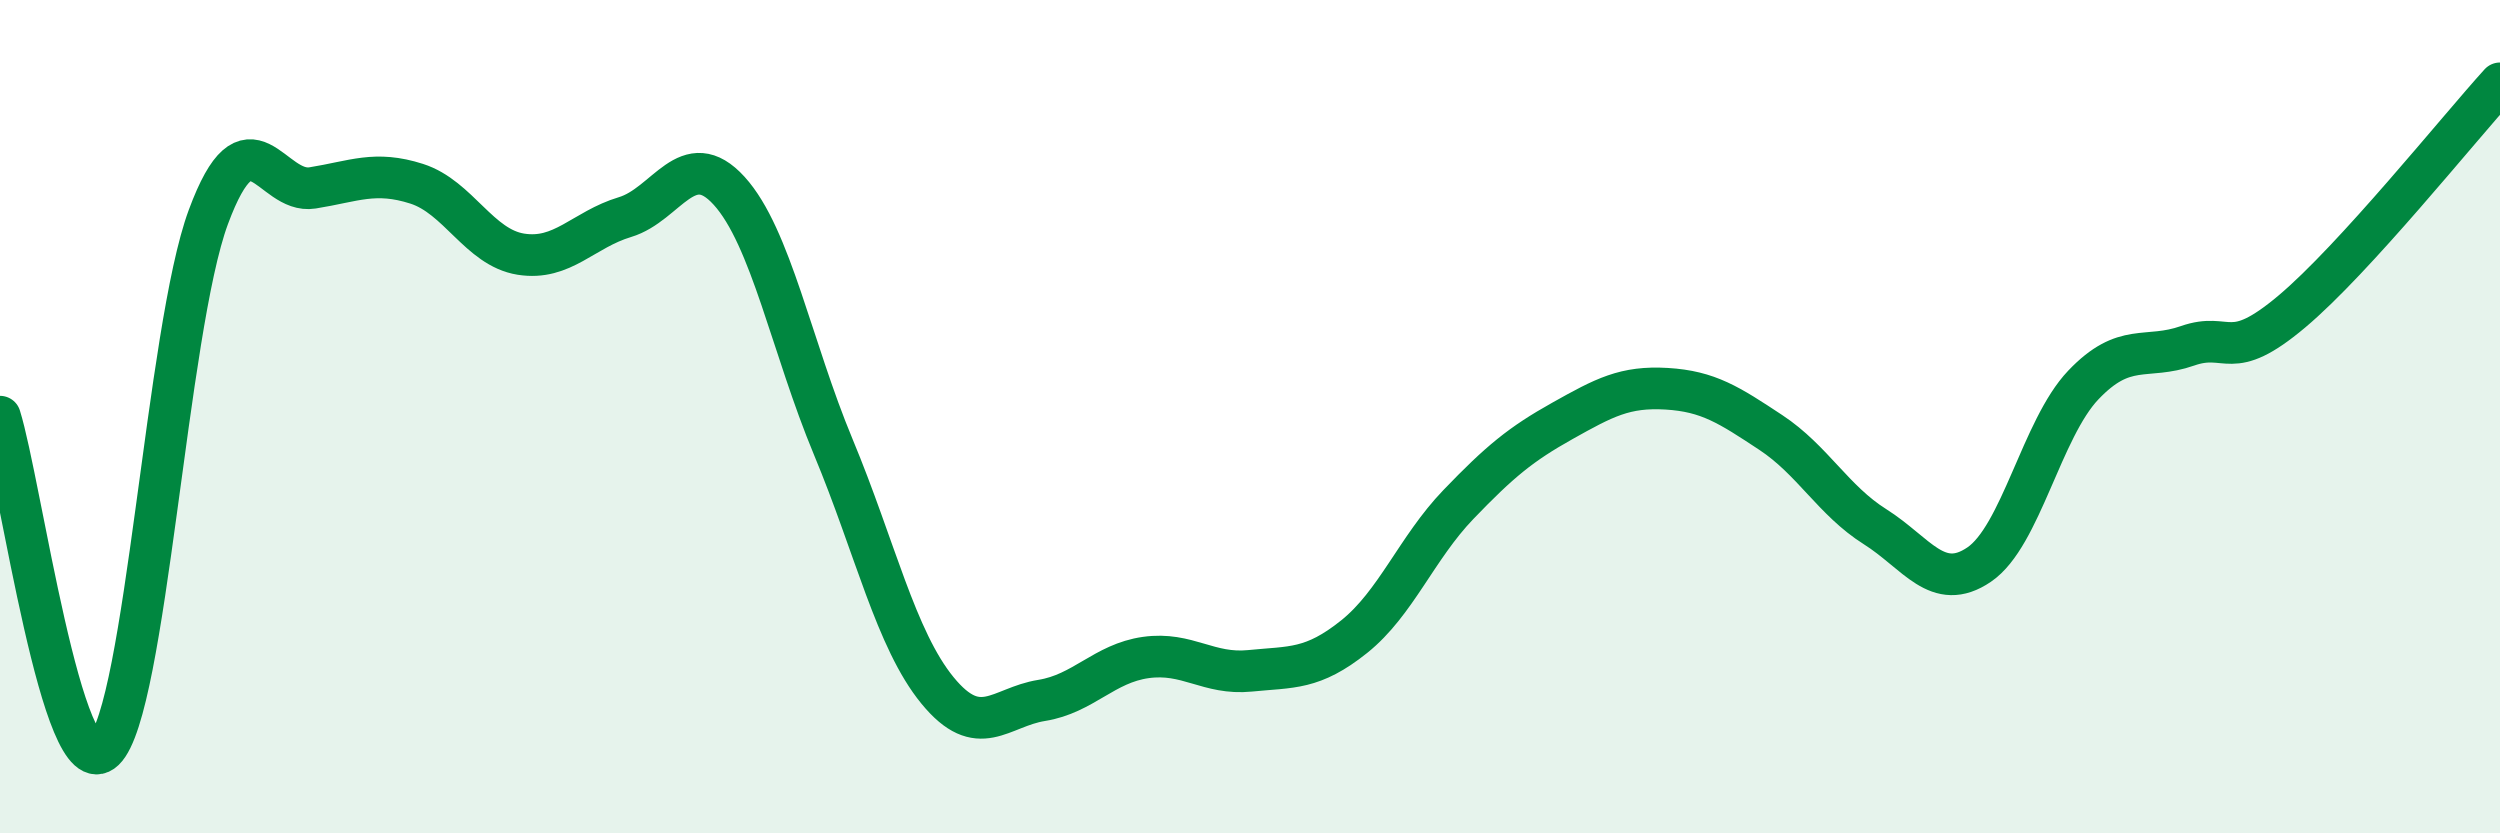 
    <svg width="60" height="20" viewBox="0 0 60 20" xmlns="http://www.w3.org/2000/svg">
      <path
        d="M 0,10 C 0.5,11.6 1.5,18.96 2.5,18 C 3.5,17.04 4,7.91 5,5.21 C 6,2.51 6.5,4.67 7.5,4.51 C 8.5,4.35 9,4.09 10,4.41 C 11,4.73 11.5,5.94 12.5,6.1 C 13.5,6.26 14,5.51 15,5.21 C 16,4.91 16.5,3.48 17.5,4.58 C 18.5,5.68 19,8.33 20,10.73 C 21,13.13 21.5,15.35 22.5,16.57 C 23.5,17.79 24,16.97 25,16.81 C 26,16.65 26.5,15.92 27.5,15.78 C 28.5,15.64 29,16.2 30,16.1 C 31,16 31.5,16.08 32.5,15.28 C 33.5,14.48 34,13.15 35,12.11 C 36,11.07 36.5,10.66 37.5,10.1 C 38.5,9.54 39,9.27 40,9.33 C 41,9.39 41.5,9.72 42.5,10.38 C 43.5,11.04 44,12.01 45,12.64 C 46,13.27 46.5,14.23 47.5,13.55 C 48.5,12.87 49,10.29 50,9.24 C 51,8.19 51.5,8.65 52.5,8.3 C 53.5,7.95 53.5,8.74 55,7.48 C 56.5,6.22 59,3.1 60,2L60 20L0 20Z"
        fill="#008740"
        opacity="0.1"
        stroke-linecap="round"
        stroke-linejoin="round"
      />
      <path
        d="M 0,10 C 0.5,11.6 1.5,18.96 2.5,18 C 3.5,17.04 4,7.91 5,5.21 C 6,2.51 6.5,4.67 7.5,4.51 C 8.5,4.35 9,4.09 10,4.41 C 11,4.73 11.5,5.94 12.5,6.1 C 13.5,6.26 14,5.51 15,5.21 C 16,4.91 16.5,3.48 17.5,4.58 C 18.5,5.68 19,8.33 20,10.73 C 21,13.13 21.5,15.35 22.5,16.57 C 23.5,17.79 24,16.97 25,16.81 C 26,16.65 26.5,15.92 27.5,15.78 C 28.5,15.64 29,16.2 30,16.1 C 31,16 31.5,16.08 32.5,15.28 C 33.5,14.48 34,13.15 35,12.11 C 36,11.07 36.5,10.66 37.5,10.1 C 38.5,9.54 39,9.27 40,9.33 C 41,9.39 41.5,9.72 42.5,10.38 C 43.5,11.04 44,12.01 45,12.64 C 46,13.27 46.5,14.23 47.5,13.55 C 48.5,12.87 49,10.29 50,9.24 C 51,8.19 51.5,8.65 52.5,8.3 C 53.5,7.95 53.5,8.74 55,7.48 C 56.5,6.22 59,3.1 60,2"
        stroke="#008740"
        stroke-width="1"
        fill="none"
        stroke-linecap="round"
        stroke-linejoin="round"
      />
    </svg>
  